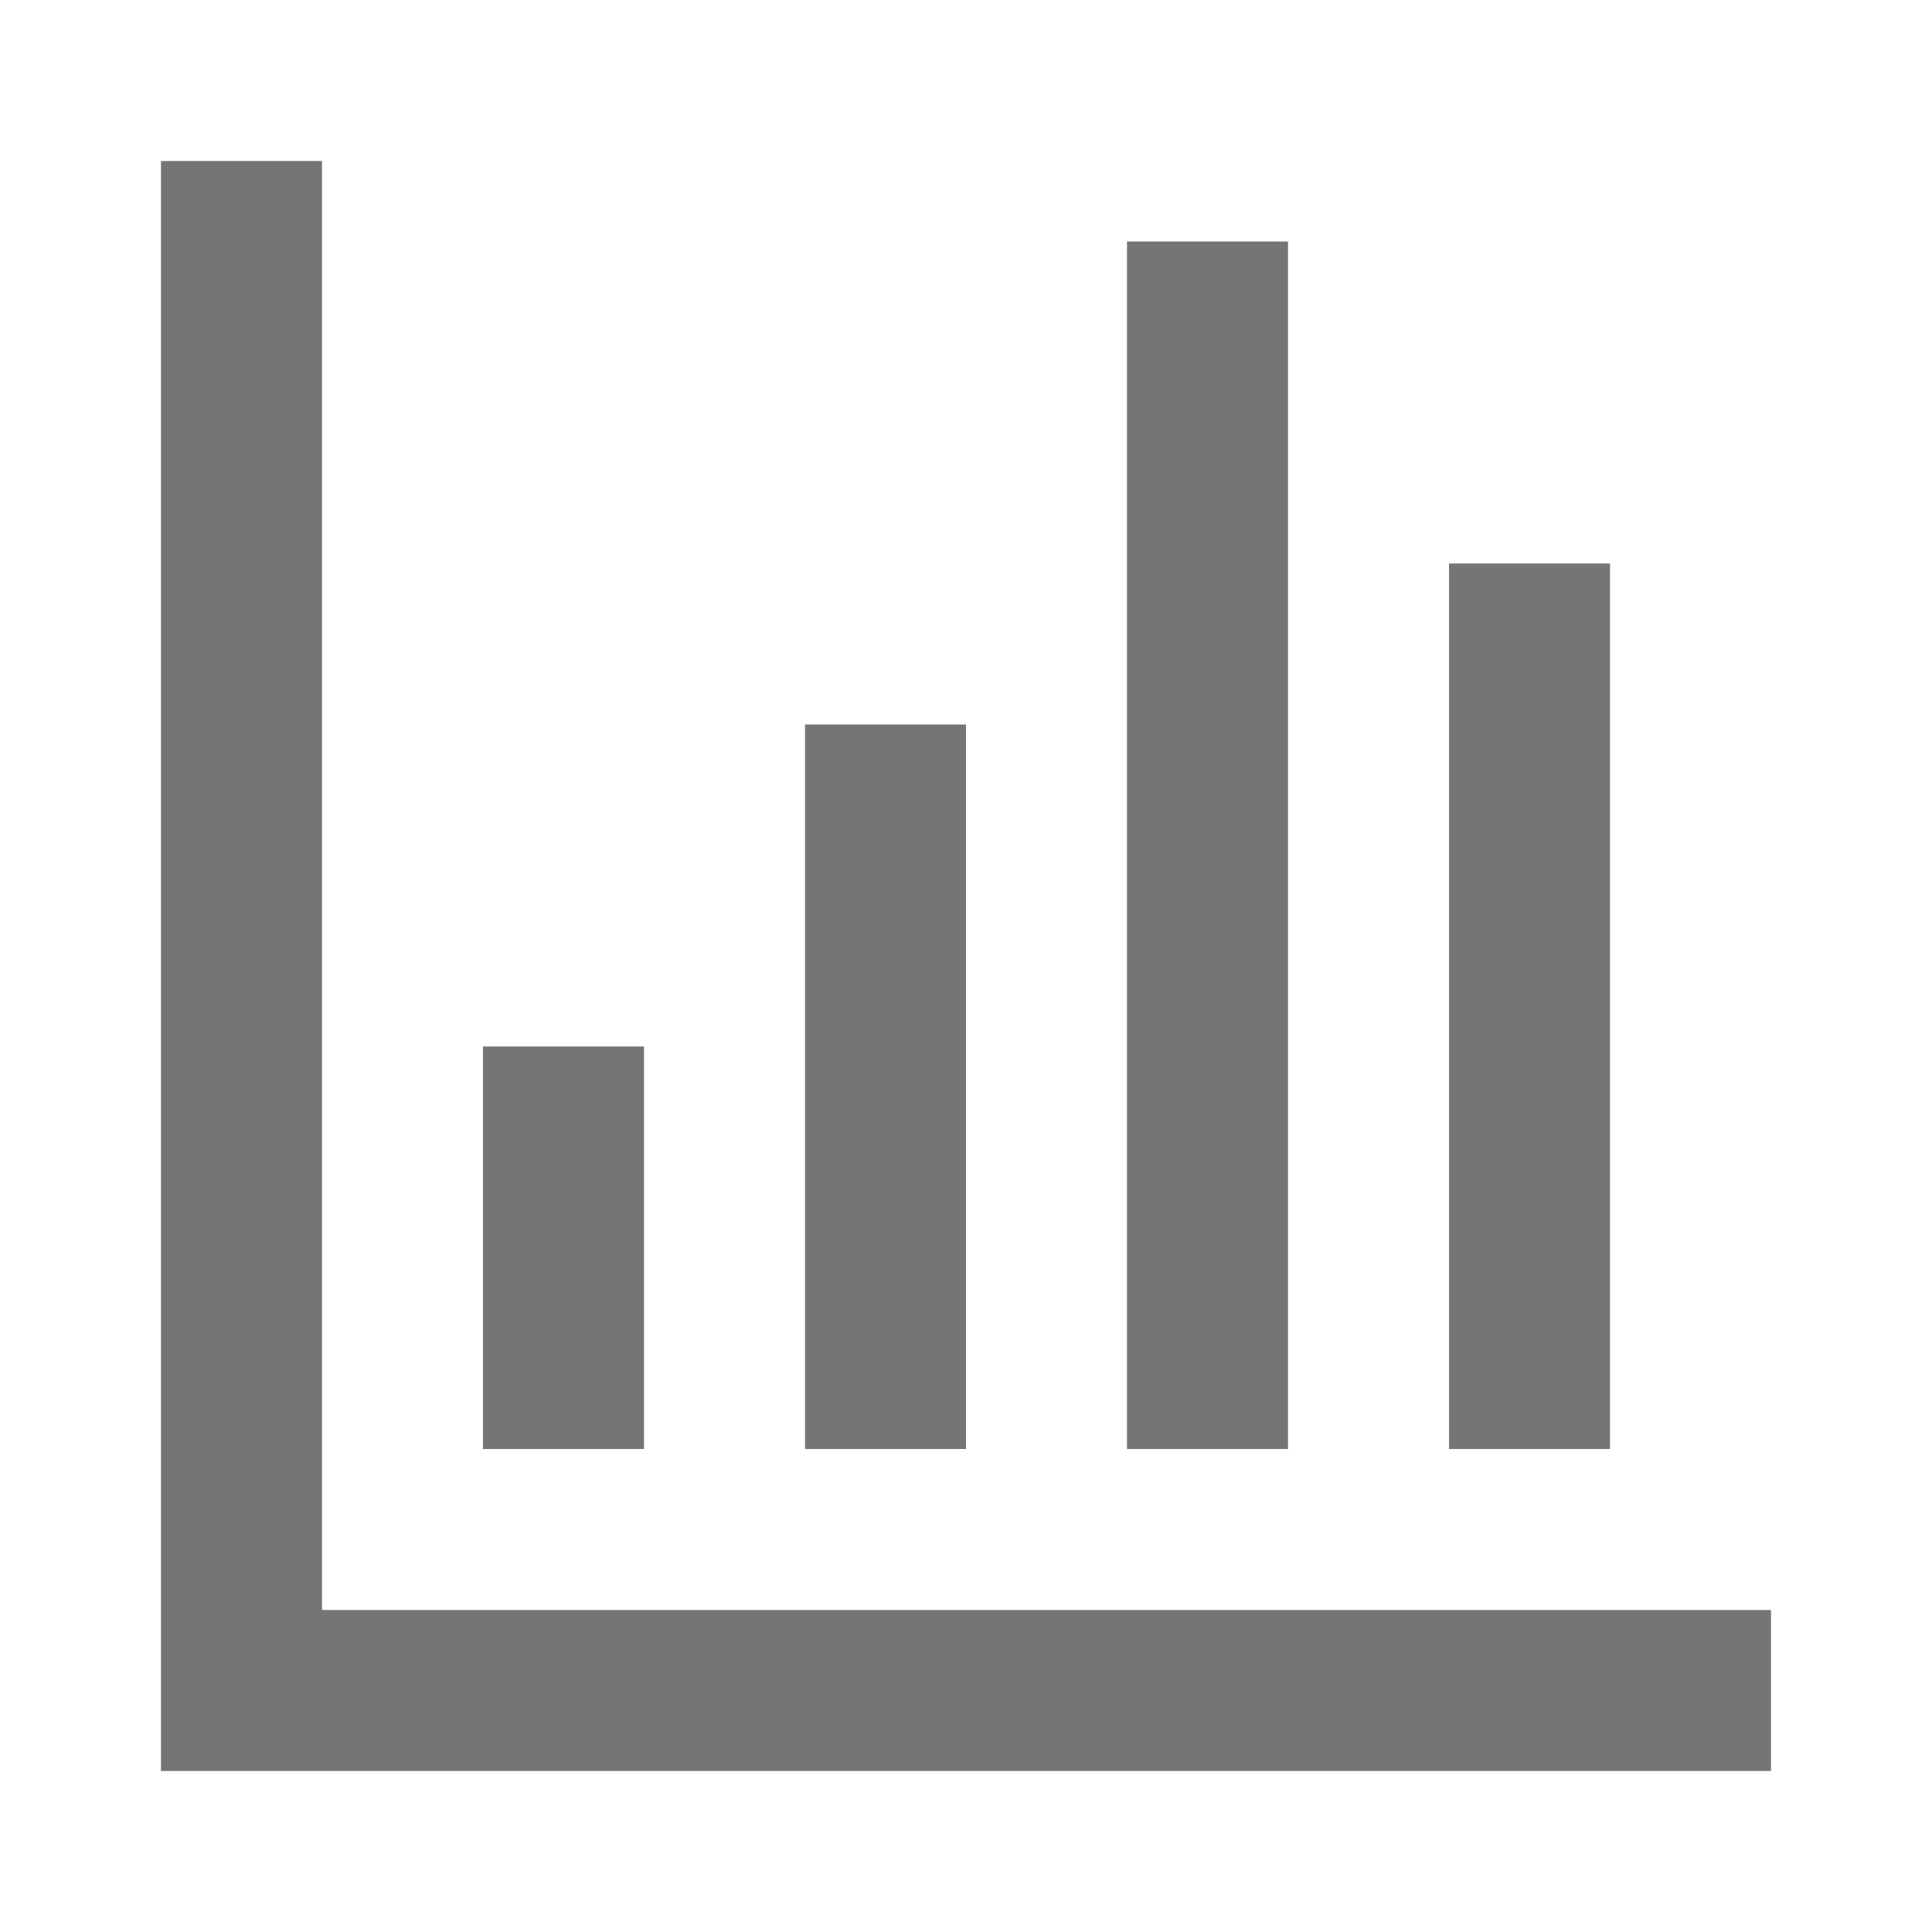 <svg width="24" height="24" viewBox="0 0 24 24" fill="none" xmlns="http://www.w3.org/2000/svg">
<path fill-rule="evenodd" clip-rule="evenodd" d="M2 2V22H4H22V20H4V2H2ZM16 18H14V3H16V18ZM18 18H20V7H18V18ZM10 18H12V9H10V18ZM8 18H6V13H8V18Z" fill="#757575"/>
</svg>
